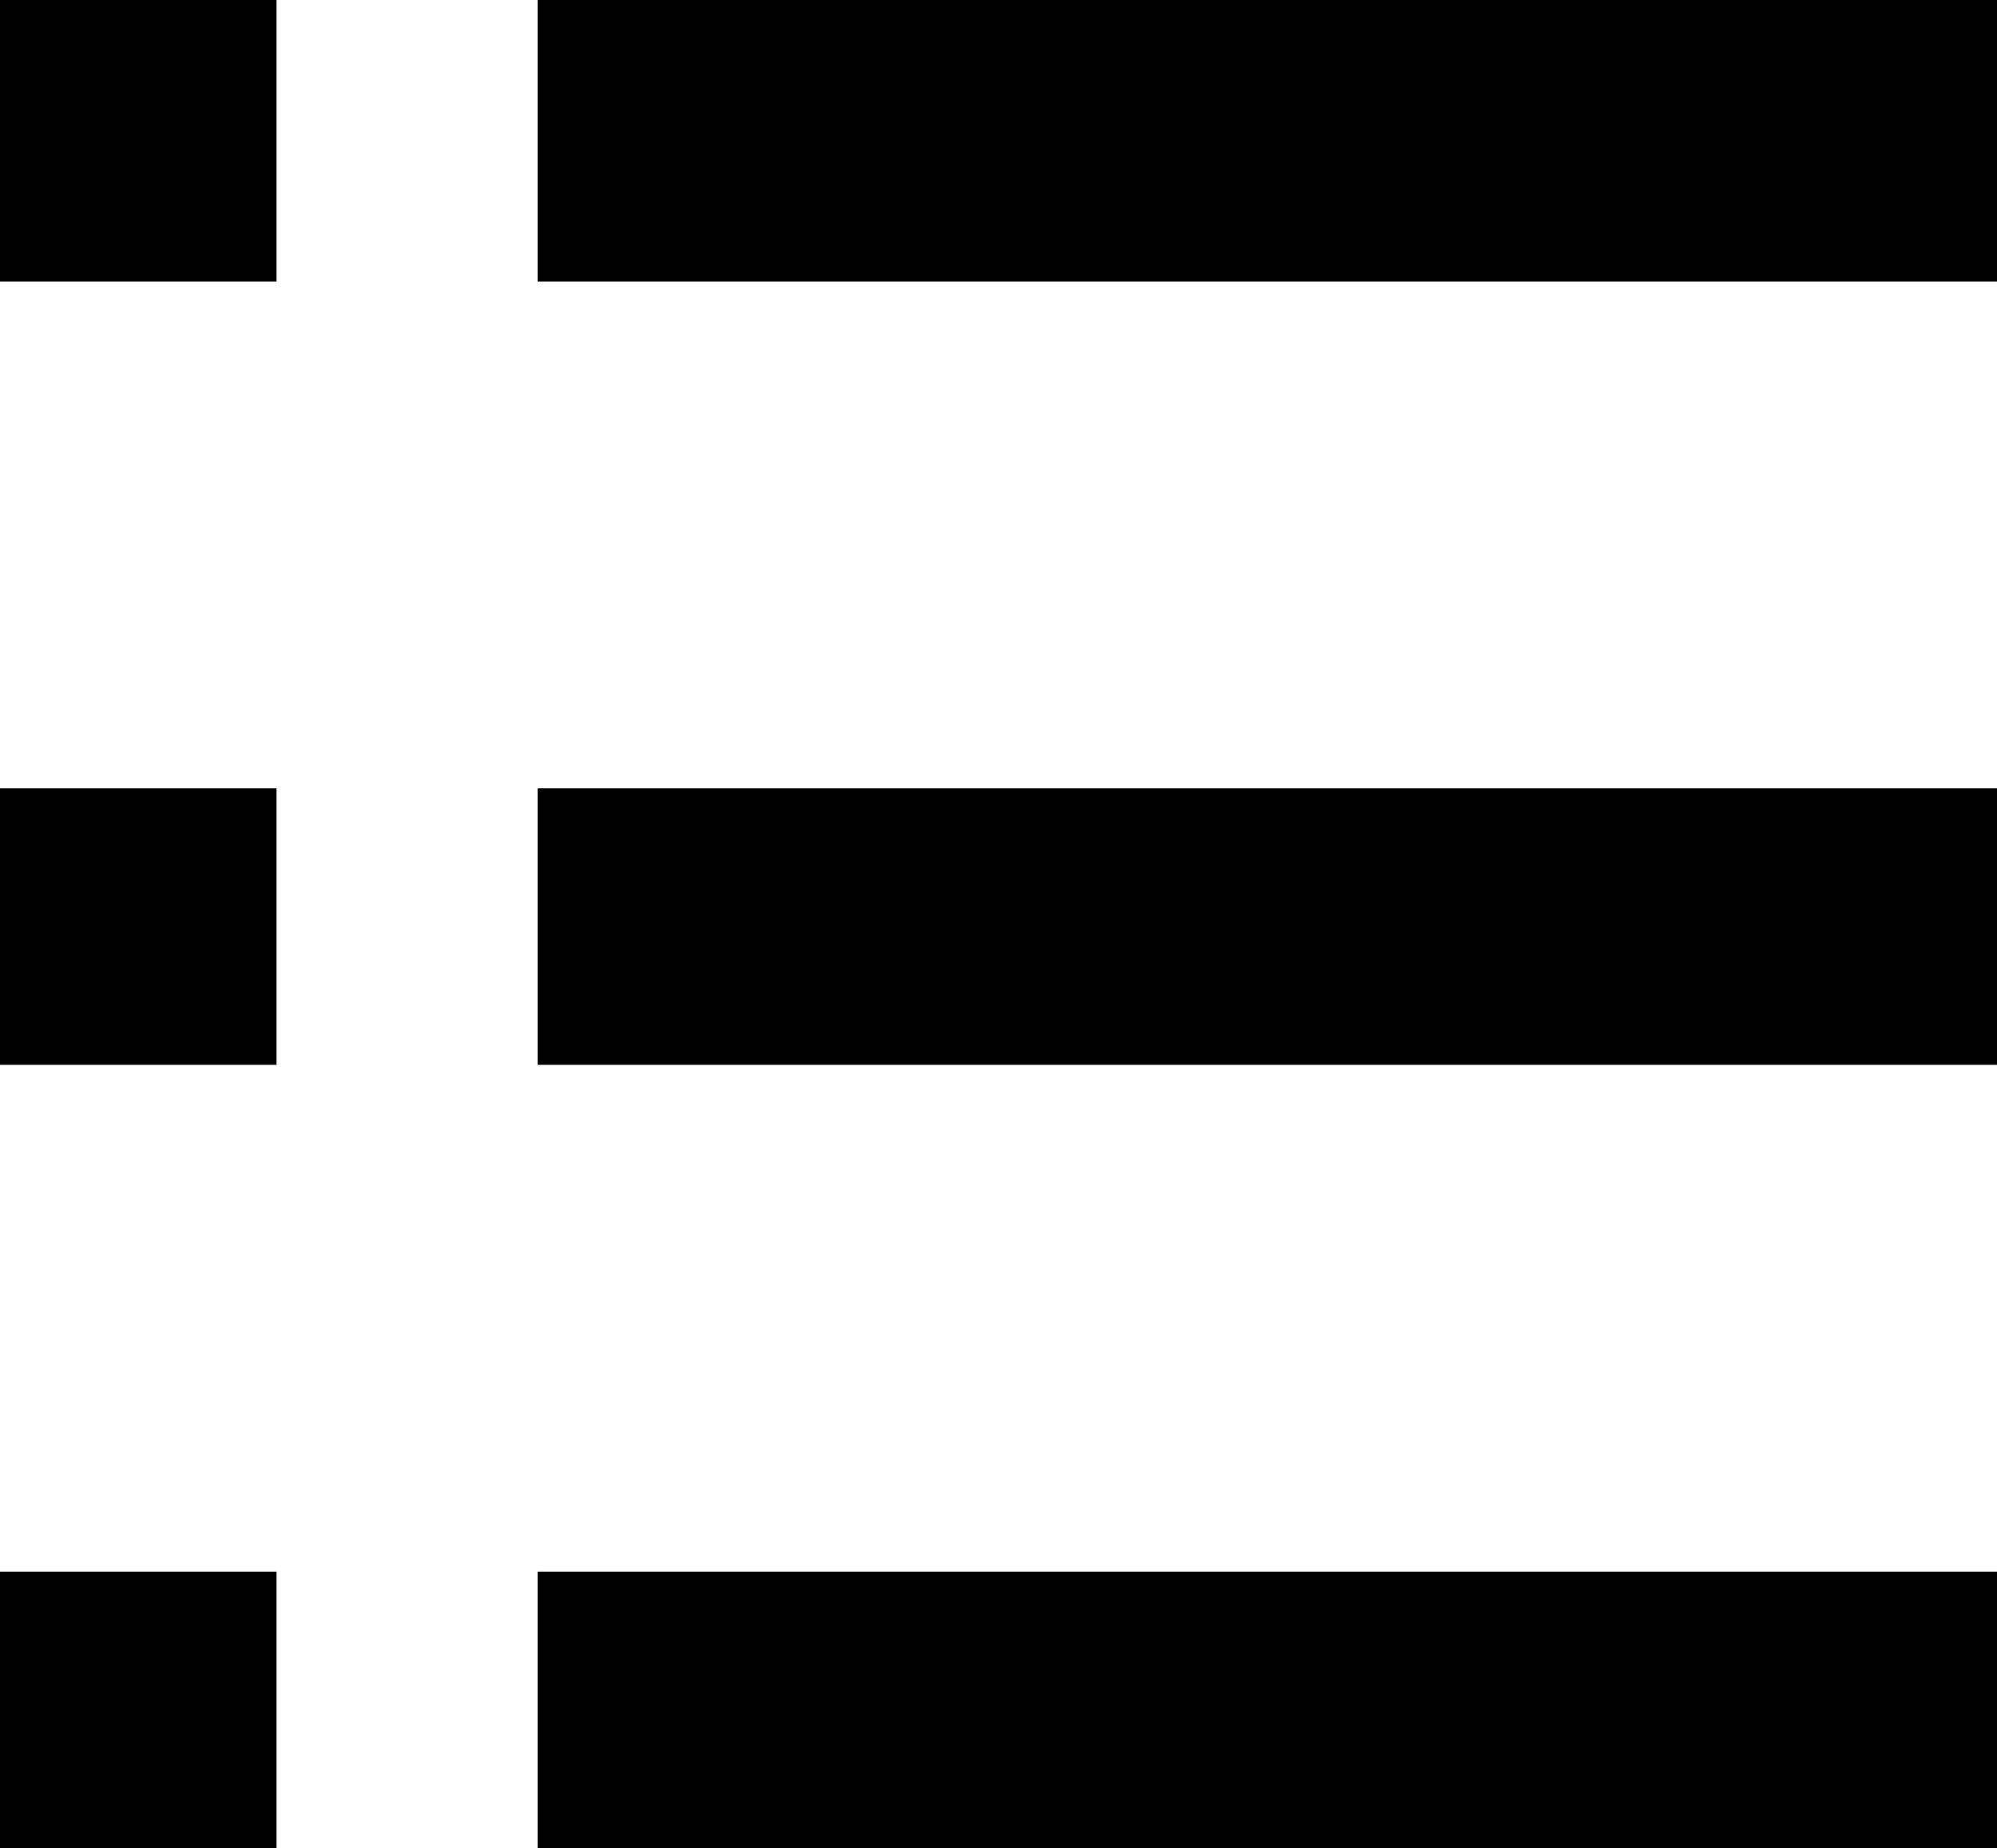 <?xml version="1.0" encoding="iso-8859-1"?>
<!-- Generator: Adobe Illustrator 18.0.0, SVG Export Plug-In . SVG Version: 6.00 Build 0)  -->
<!DOCTYPE svg PUBLIC "-//W3C//DTD SVG 1.1//EN" "http://www.w3.org/Graphics/SVG/1.1/DTD/svg11.dtd">
<svg version="1.1" xmlns="http://www.w3.org/2000/svg" xmlns:xlink="http://www.w3.org/1999/xlink" x="0px" y="0px"
	 viewBox="0 0 27.422 25.383" style="enable-background:new 0 0 27.422 25.383;" xml:space="preserve">
<g id="ico-list">
	<path d="M0,3.867V0h3.797v3.867H0z M0,14.625v-3.797h3.797v3.797H0z M0,25.383v-3.797h3.797v3.797H0z M7.383,3.867V0h20.039v3.867
		H7.383z M7.383,14.625v-3.797h20.039v3.797H7.383z M7.383,25.383v-3.797h20.039v3.797H7.383z"/>
</g>
<g id="Layer_1">
</g>
</svg>
